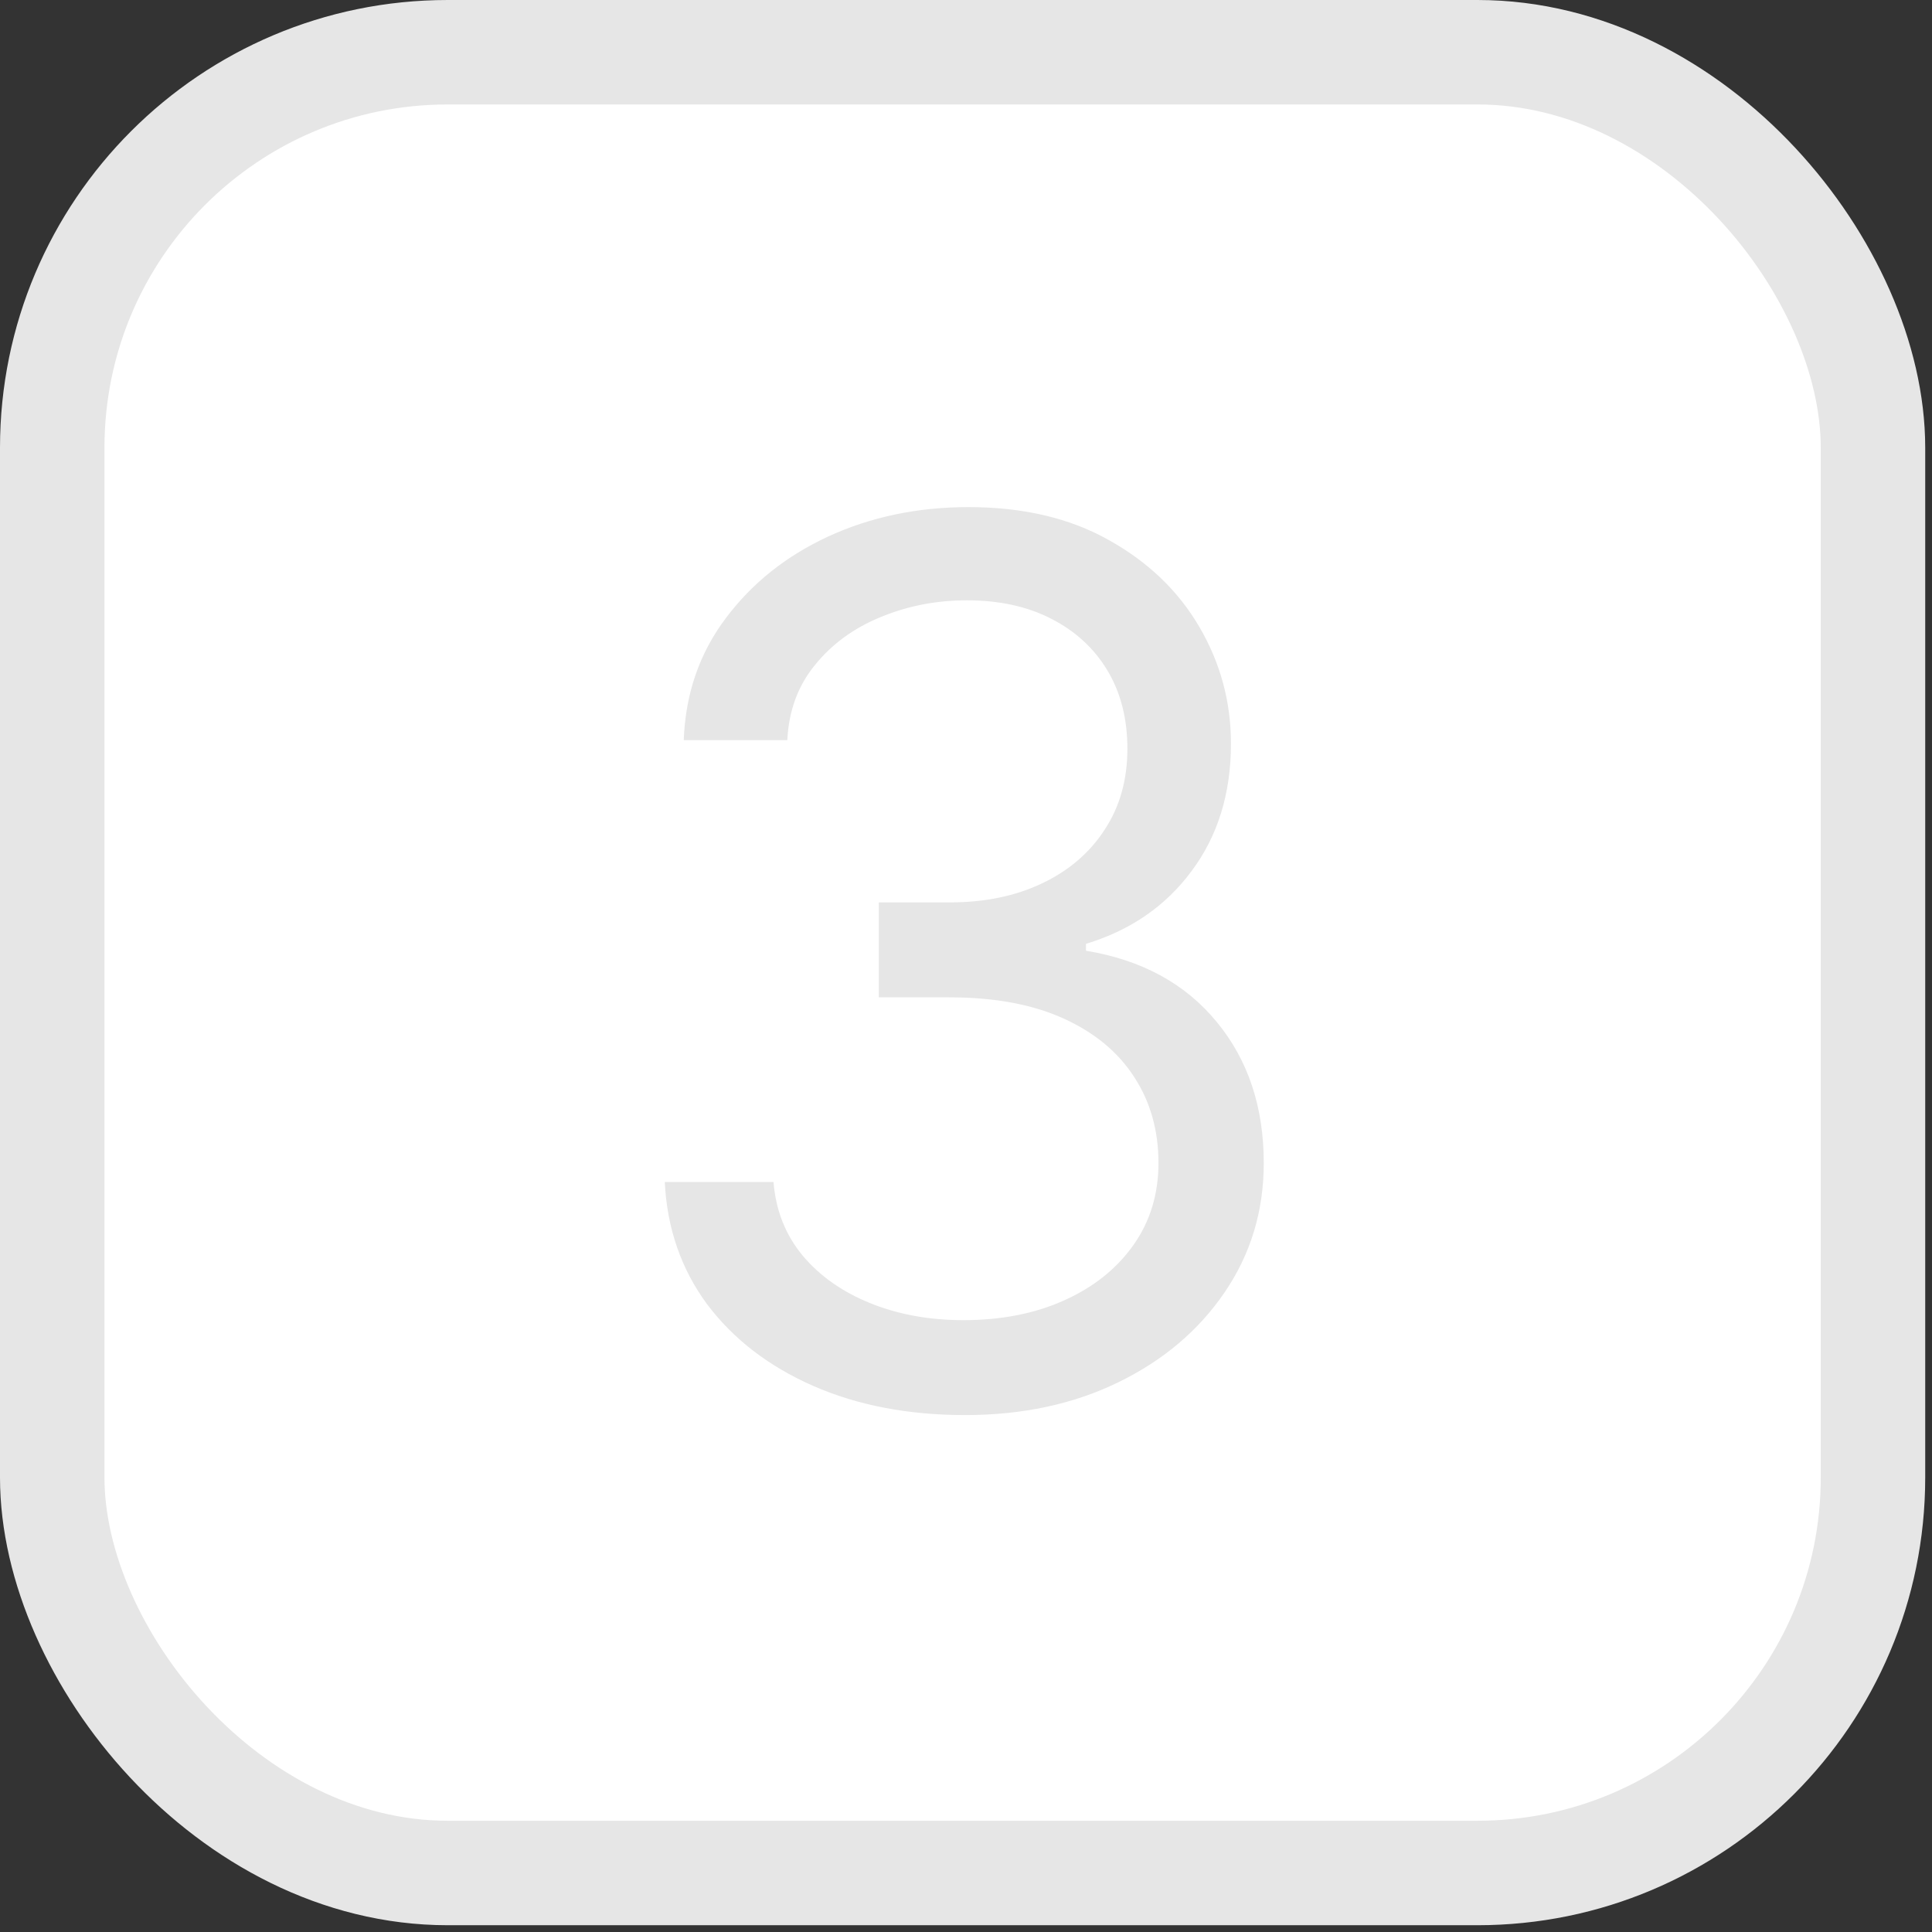 <?xml version="1.0" encoding="UTF-8"?> <svg xmlns="http://www.w3.org/2000/svg" width="84" height="84" viewBox="0 0 84 84" fill="none"><rect x="0" y="0" width="84" height="84" fill="#333333" stroke="none"/><rect x="2.271" y="2.271" width="79.163" height="79.163" rx="17.195" fill="white" stroke="#E6E6E6" stroke-width="4.542"></rect><path d="M41.962 61.525C39.485 61.525 37.277 61.1 35.339 60.249C33.412 59.399 31.88 58.217 30.741 56.703C29.616 55.177 29.003 53.407 28.903 51.393H33.631C33.731 52.632 34.156 53.701 34.907 54.602C35.657 55.49 36.639 56.178 37.853 56.666C39.066 57.154 40.411 57.398 41.887 57.398C43.538 57.398 45.002 57.11 46.277 56.534C47.553 55.959 48.554 55.158 49.279 54.133C50.005 53.107 50.368 51.919 50.368 50.568C50.368 49.154 50.018 47.91 49.317 46.834C48.617 45.745 47.591 44.895 46.24 44.282C44.889 43.669 43.238 43.363 41.286 43.363H38.209V39.235H41.286C42.812 39.235 44.151 38.959 45.302 38.409C46.465 37.859 47.372 37.083 48.022 36.083C48.685 35.082 49.017 33.906 49.017 32.555C49.017 31.254 48.729 30.122 48.154 29.159C47.578 28.196 46.765 27.445 45.715 26.907C44.676 26.369 43.45 26.101 42.037 26.101C40.711 26.101 39.46 26.344 38.284 26.832C37.121 27.308 36.17 28.002 35.432 28.915C34.694 29.816 34.294 30.904 34.231 32.18H29.728C29.803 30.166 30.41 28.402 31.548 26.889C32.687 25.363 34.175 24.174 36.014 23.324C37.865 22.473 39.898 22.048 42.112 22.048C44.489 22.048 46.528 22.529 48.229 23.492C49.93 24.443 51.237 25.7 52.15 27.264C53.063 28.827 53.52 30.516 53.52 32.33C53.52 34.494 52.951 36.339 51.813 37.865C50.687 39.391 49.154 40.448 47.216 41.036V41.336C49.642 41.736 51.537 42.769 52.901 44.432C54.264 46.083 54.946 48.129 54.946 50.568C54.946 52.657 54.377 54.533 53.239 56.197C52.113 57.848 50.574 59.149 48.623 60.099C46.672 61.05 44.451 61.525 41.962 61.525Z" fill="#E6E6E6"></path></svg> 